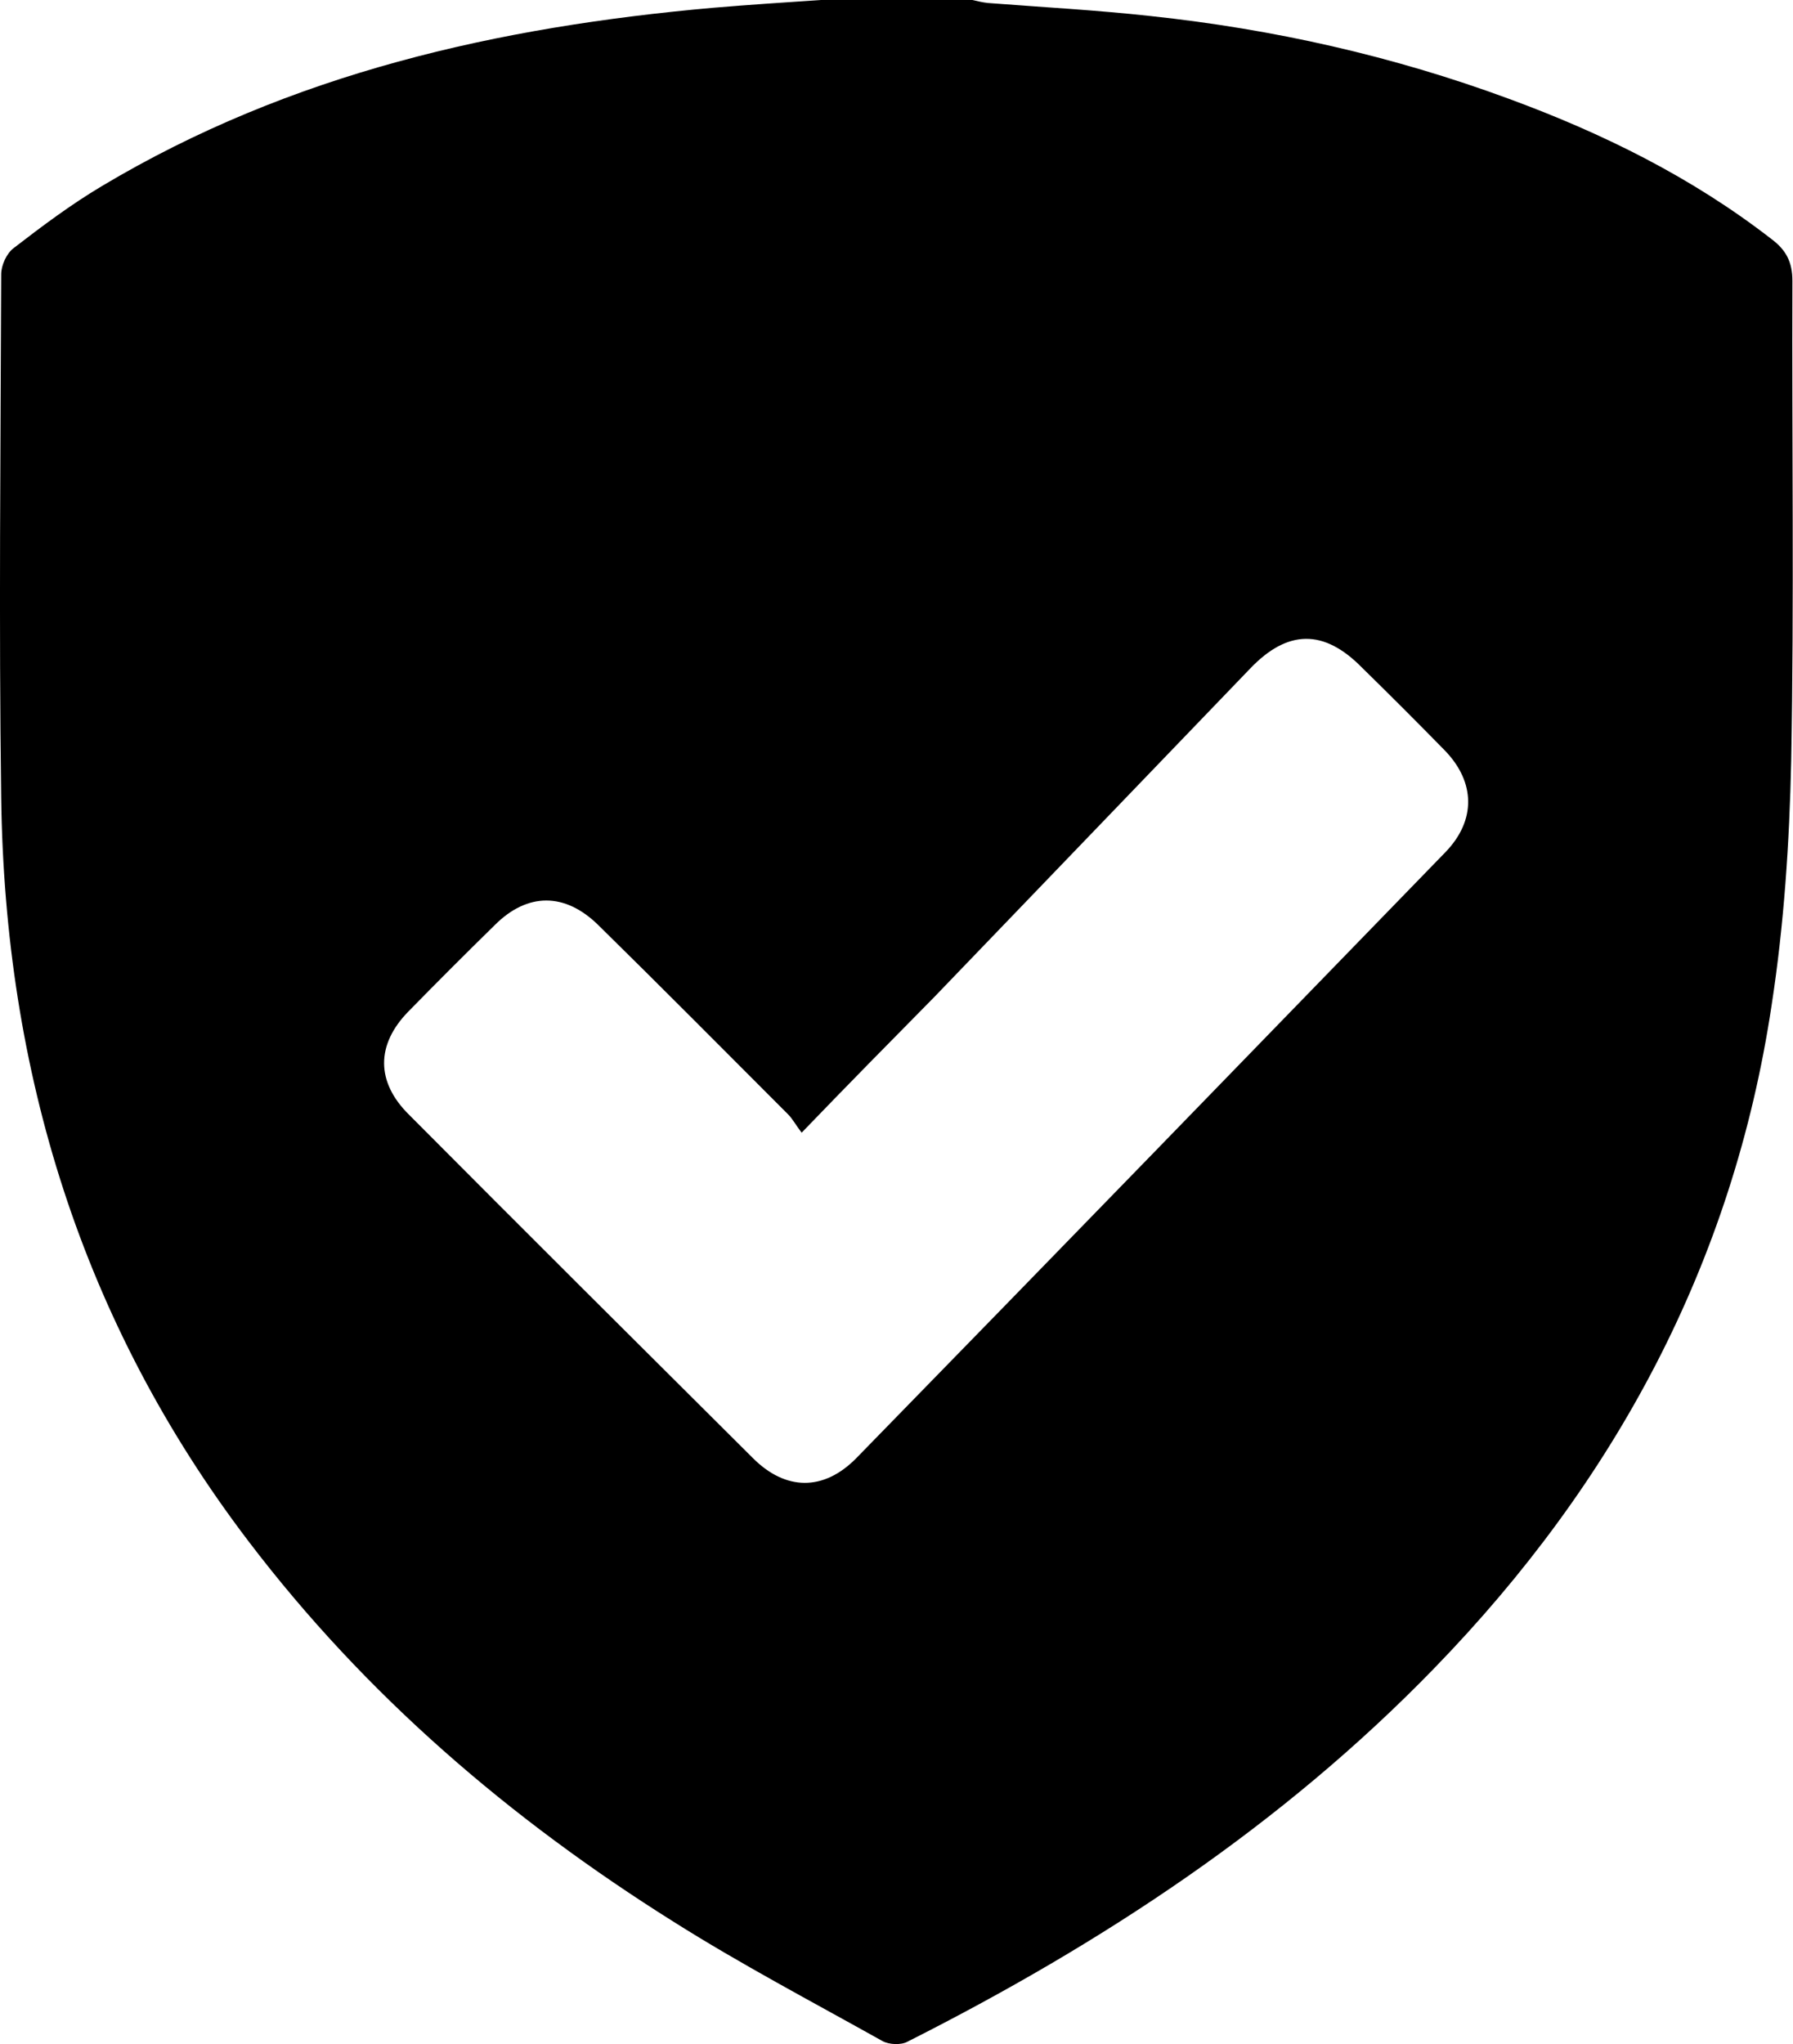 <?xml version="1.0" encoding="utf-8"?>
<!-- Generator: Adobe Illustrator 21.0.1, SVG Export Plug-In . SVG Version: 6.00 Build 0)  -->
<svg version="1.1" id="Layer_1" xmlns="http://www.w3.org/2000/svg" xmlns:xlink="http://www.w3.org/1999/xlink" x="0px" y="0px"
	 viewBox="0 0 301.5 343.6" style="enable-background:new 0 0 301.5 343.6;" xml:space="preserve">
<g id="ZlEEWy.tif">
	<g>
		<path d="M138,0c8.5,0,17,0,25.5,0c0.9,0.2,1.7,0.4,2.6,0.5c9.1,0.7,18.3,1.2,27.4,2.2c20.6,2.2,40.7,6.7,60.2,13.9
			c15.8,5.8,30.8,13.2,44.2,23.6c2.4,1.8,3.5,3.8,3.5,7c-0.1,26.9,0.3,53.8-0.2,80.7c-0.3,13.7-1.2,27.5-3.3,41.1
			c-6.5,43.3-26.3,80.1-56.7,111.4c-25.6,26.4-55.9,46.3-88.6,62.8c-1.1,0.6-3.1,0.5-4.2-0.1c-11.8-6.6-23.8-12.9-35.2-20.1
			c-27.4-17.2-51.7-38-71.4-63.9c-28.1-36.9-41-79-41.6-125c-0.4-29.3-0.1-58.7,0-88c0-1.5,0.9-3.5,2.1-4.4
			c4.8-3.7,9.6-7.3,14.8-10.4c31.8-19,66.7-26.8,102.9-30C126,0.8,132,0.4,138,0z M134.8,190.4c-1-1.3-1.5-2.3-2.3-3.1
			c-10.6-10.6-21.2-21.3-31.9-31.8c-5.6-5.5-11.9-5.5-17.4,0c-4.9,4.8-9.7,9.6-14.5,14.5c-5.5,5.6-5.5,11.9,0.1,17.4
			c19.2,19.3,38.5,38.5,57.8,57.7c5.5,5.5,11.9,5.6,17.4,0c33.1-33.9,66.1-67.9,99.1-101.9c5.1-5.3,5-11.7-0.1-17
			c-4.6-4.7-9.3-9.4-14-14c-6.4-6.5-12.5-6.4-18.8,0.2c-17.7,18.4-35.4,36.8-53.1,55.2C149.8,175,142.6,182.3,134.8,190.4z"/>
	</g>
</g>
</svg>
